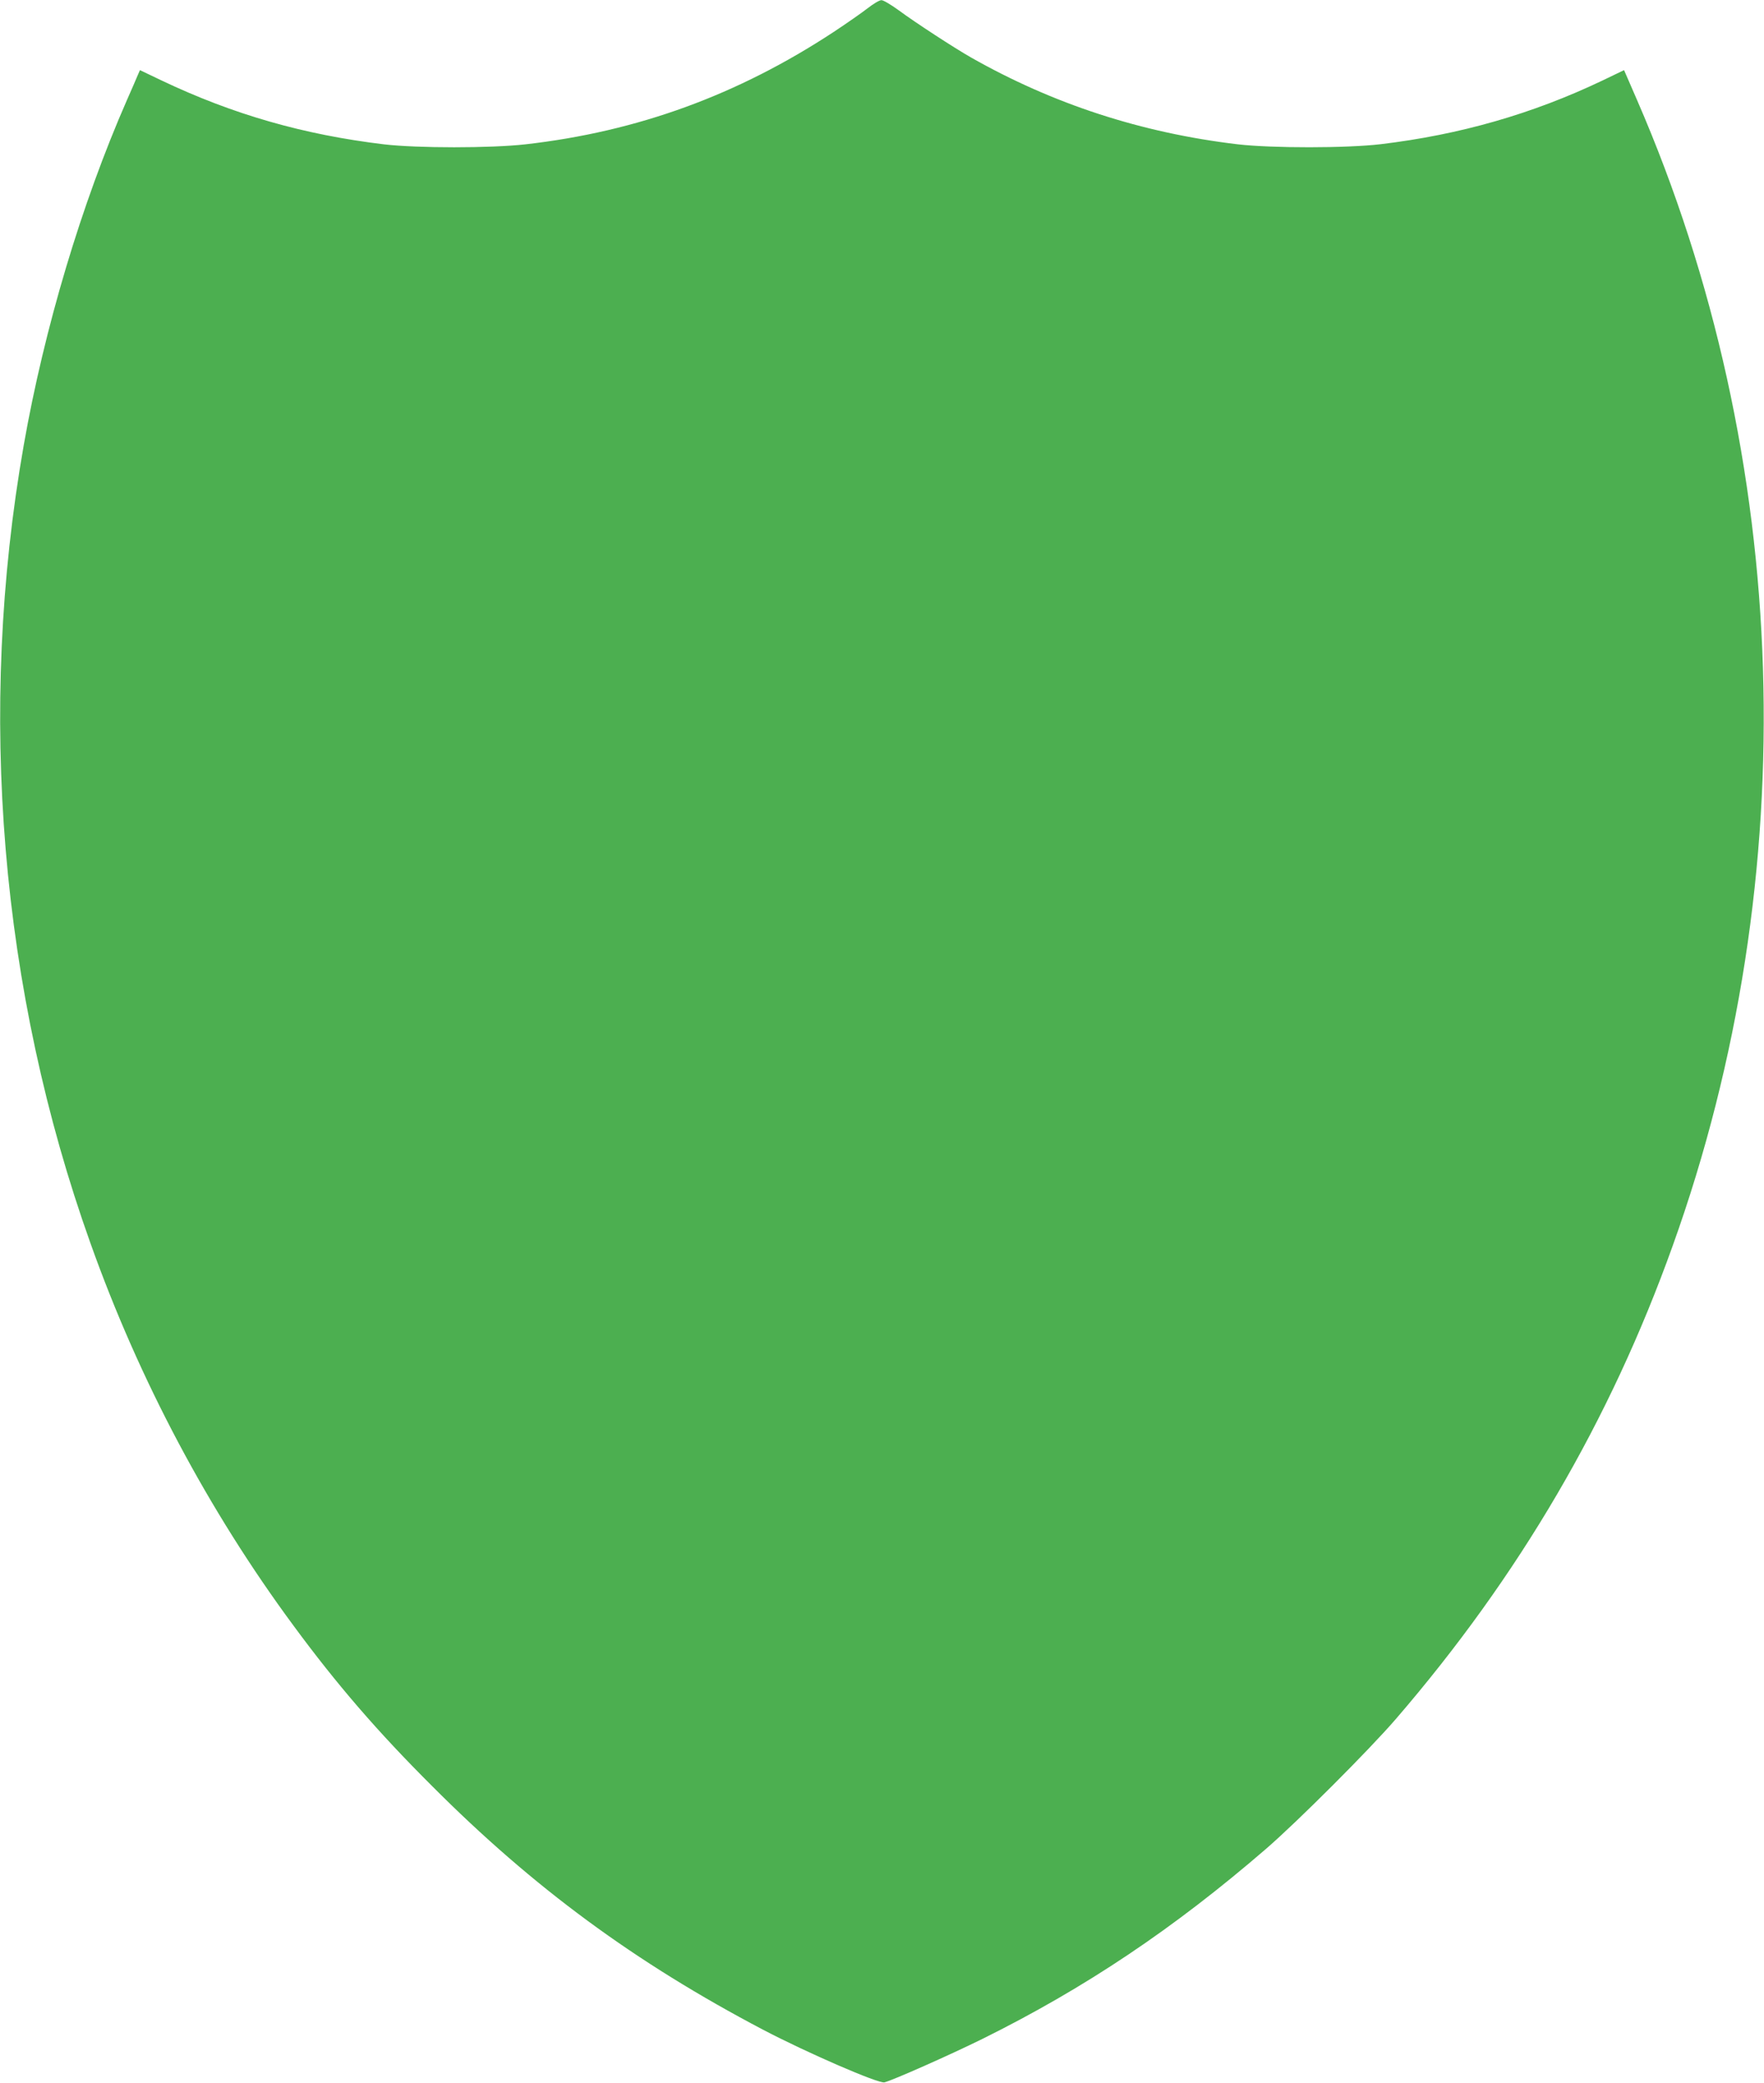 <?xml version="1.0" standalone="no"?>
<!DOCTYPE svg PUBLIC "-//W3C//DTD SVG 20010904//EN"
 "http://www.w3.org/TR/2001/REC-SVG-20010904/DTD/svg10.dtd">
<svg version="1.0" xmlns="http://www.w3.org/2000/svg"
 width="1084pt" height="1280pt" viewBox="0 0 1084 1280"
 preserveAspectRatio="xMidYMid meet">
<g transform="translate(0,1280) scale(0.1,-0.1)"
fill="#4caf50" stroke="none">
<path d="M5330 12748 c-36 -28 -128 -92 -205 -143 -591 -389 -1208 -614 -1897
-692 -211 -24 -665 -24 -868 0 -492 59 -927 183 -1368 393 l-132 63 -14 -32
c-7 -18 -37 -86 -66 -152 -279 -636 -508 -1403 -634 -2120 -288 -1640 -145
-3351 410 -4905 300 -842 725 -1642 1248 -2350 265 -360 516 -651 851 -985
623 -625 1249 -1085 2035 -1498 269 -141 709 -332 745 -323 54 14 399 167 600
266 632 313 1178 679 1745 1169 191 165 633 607 797 797 757 878 1317 1833
1702 2909 816 2273 736 4843 -219 7040 -29 66 -58 134 -66 152 l-14 32 -133
-64 c-430 -205 -876 -333 -1362 -391 -208 -25 -670 -25 -877 -1 -593 70 -1138
248 -1643 535 -103 59 -337 211 -444 290 -47 34 -94 62 -105 61 -12 0 -50 -23
-86 -51z"/>
</g>
</svg>
